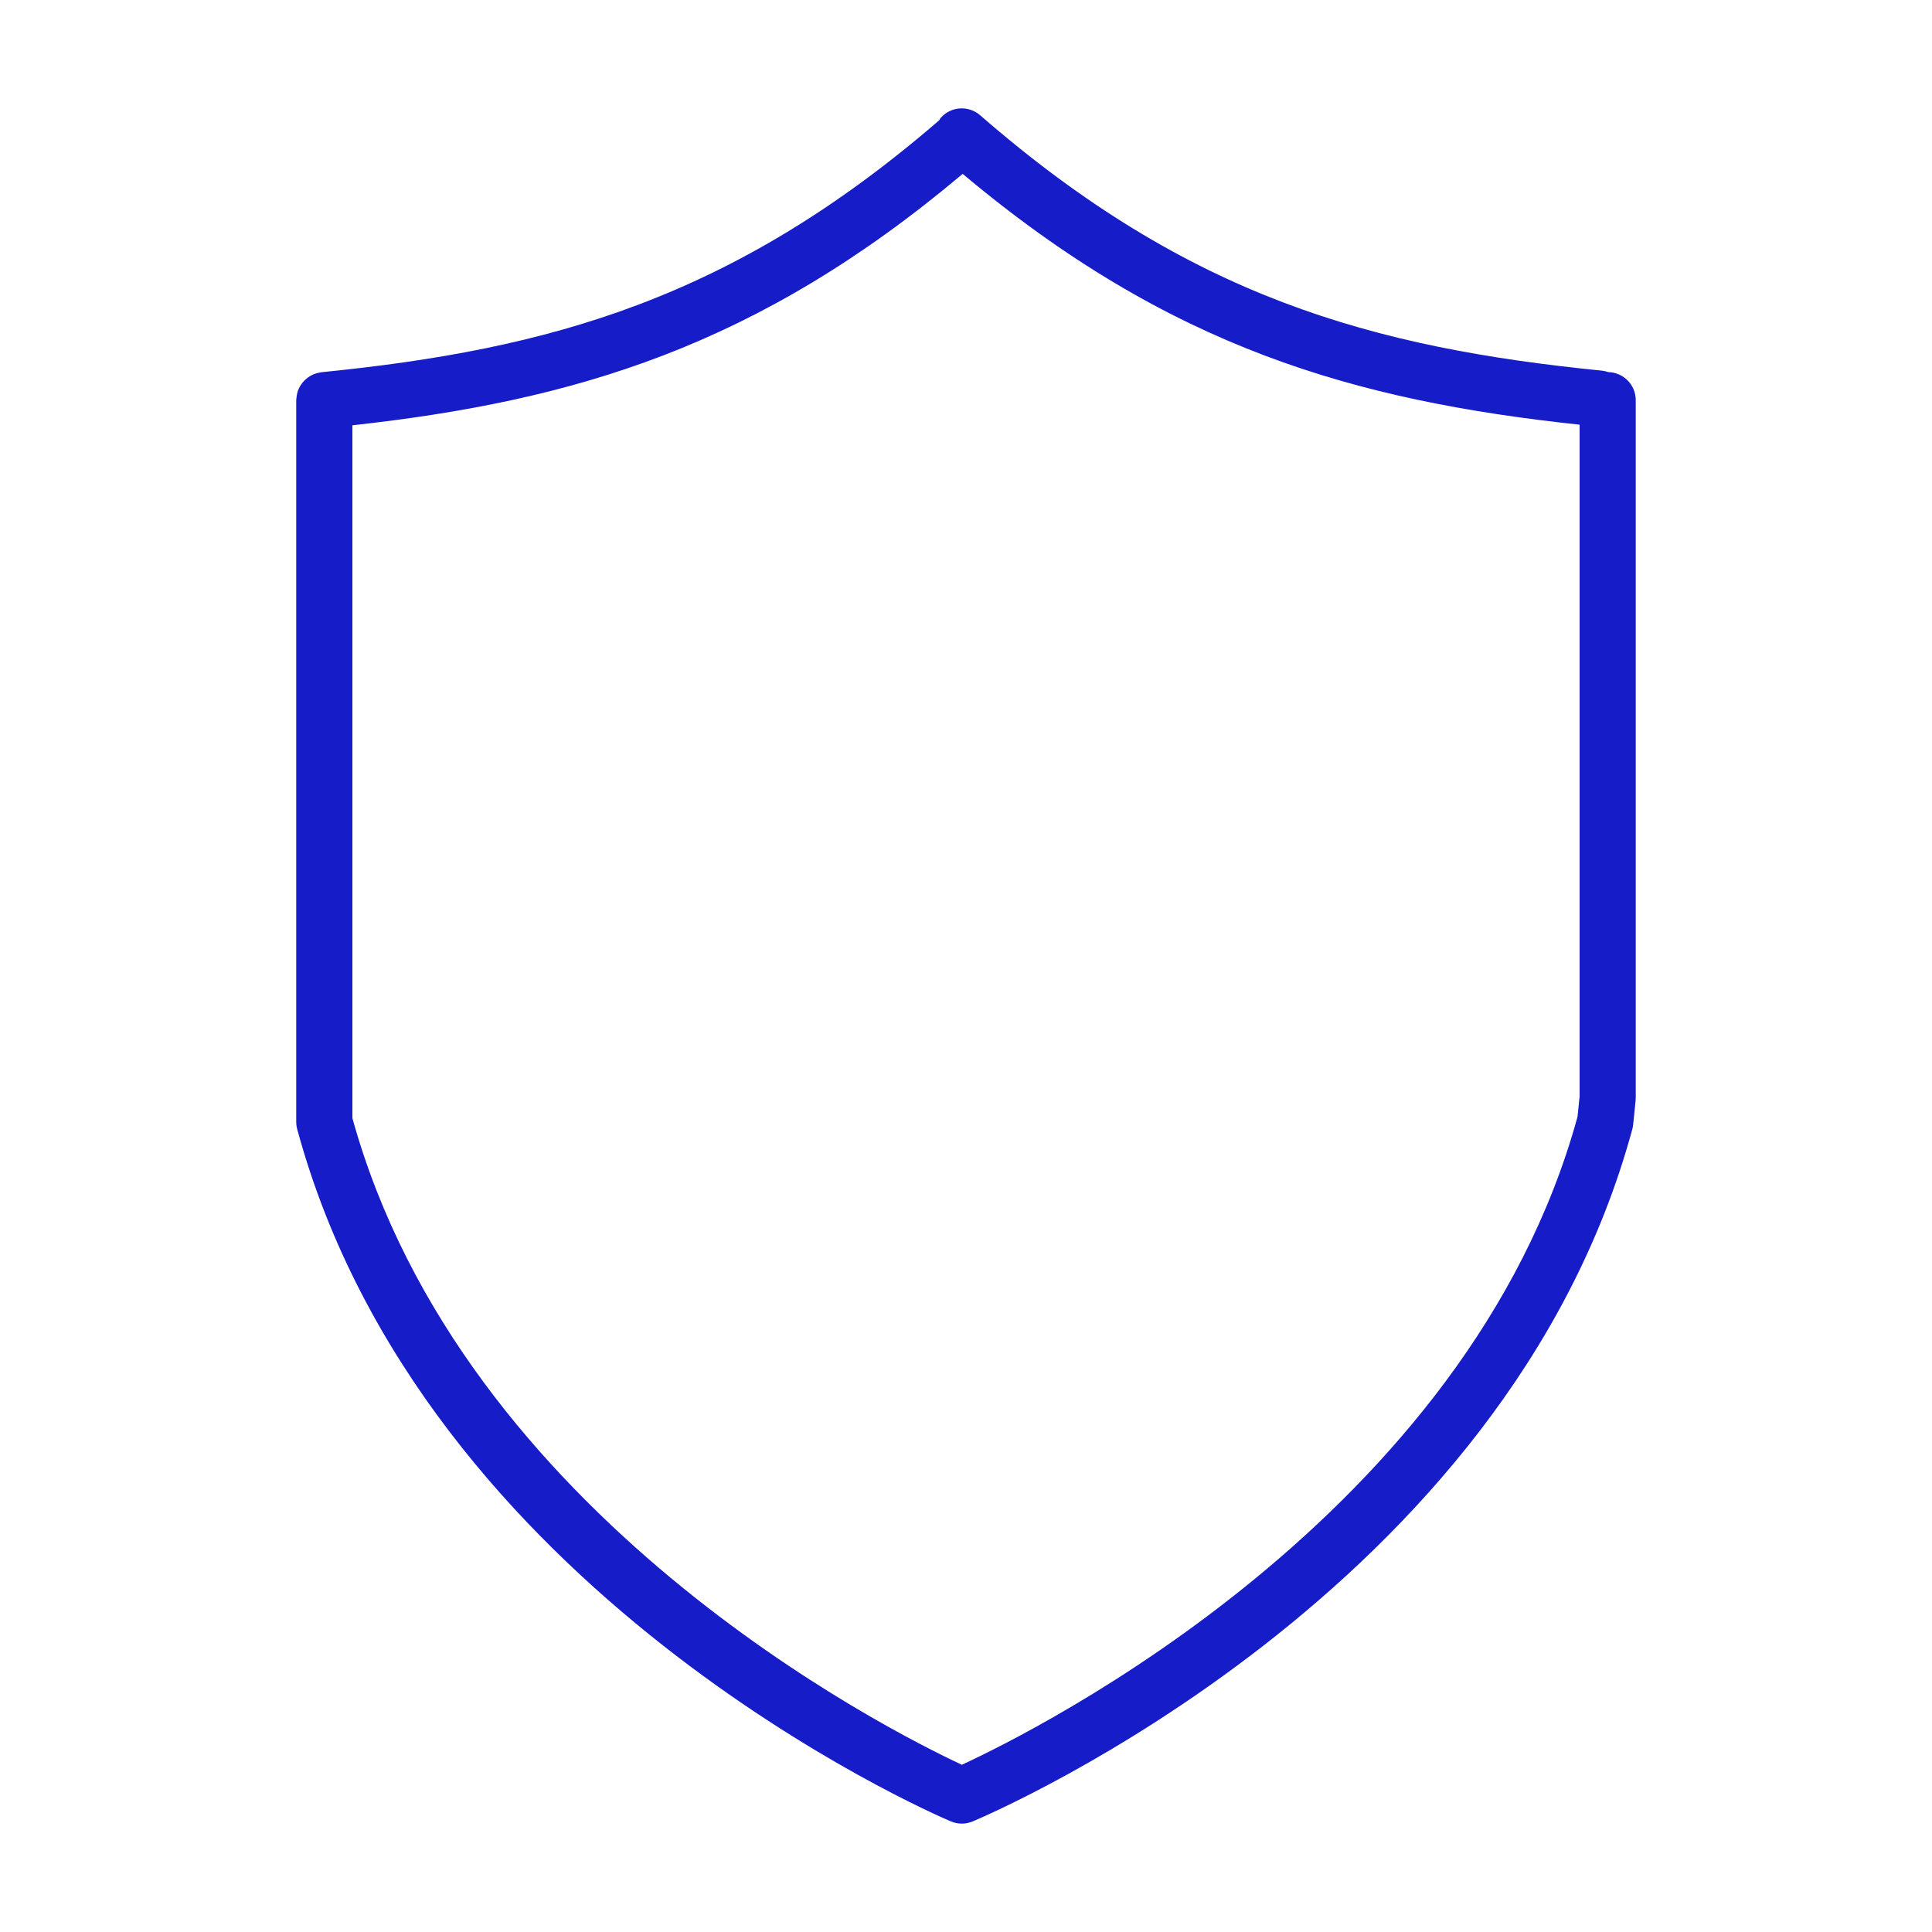 <?xml version="1.0" encoding="UTF-8"?> <svg xmlns="http://www.w3.org/2000/svg" viewBox="0 0 73.00 73.00" data-guides="{&quot;vertical&quot;:[],&quot;horizontal&quot;:[]}"><path fill="#161cc7" stroke="#161cc7" fill-opacity="1" stroke-width="0" stroke-opacity="1" fill-rule="evenodd" id="tSvg1284ea66a0" title="Path 1" d="M60.77 14.06C60.692 14.033 60.611 14.014 60.529 14.005C51.874 13.139 44.924 11.223 37.035 4.355C36.593 3.971 35.923 4.017 35.539 4.459C35.517 4.484 35.51 4.516 35.491 4.542C27.666 11.303 20.749 13.205 12.149 14.064C12.129 14.066 12.111 14.073 12.091 14.076C11.989 14.092 11.89 14.122 11.797 14.166C11.547 14.288 11.355 14.501 11.259 14.761C11.227 14.857 11.207 14.957 11.2 15.058C11.198 15.079 11.193 15.099 11.193 15.12C11.193 24.21 11.193 33.3 11.193 42.39C11.193 42.484 11.206 42.577 11.23 42.667C15.975 60.161 35.114 68.475 35.926 68.82C36.19 68.932 36.488 68.933 36.752 68.822C37.573 68.476 56.933 60.164 61.676 42.667C61.692 42.612 61.702 42.555 61.708 42.498C61.739 42.195 61.769 41.892 61.8 41.59C61.804 41.554 61.806 41.517 61.806 41.482C61.806 32.694 61.806 23.907 61.806 15.119C61.806 14.542 61.344 14.074 60.77 14.06ZM59.606 42.196C55.469 57.267 39.159 65.381 36.343 66.681C33.552 65.379 17.48 57.3 13.315 42.247C13.315 33.522 13.315 24.796 13.315 16.07C21.706 15.142 28.628 13.098 36.374 6.569C44.191 13.133 51.174 15.136 59.685 16.047C59.685 24.507 59.685 32.967 59.685 41.428C59.658 41.684 59.632 41.94 59.606 42.196Z"></path><defs></defs></svg> 